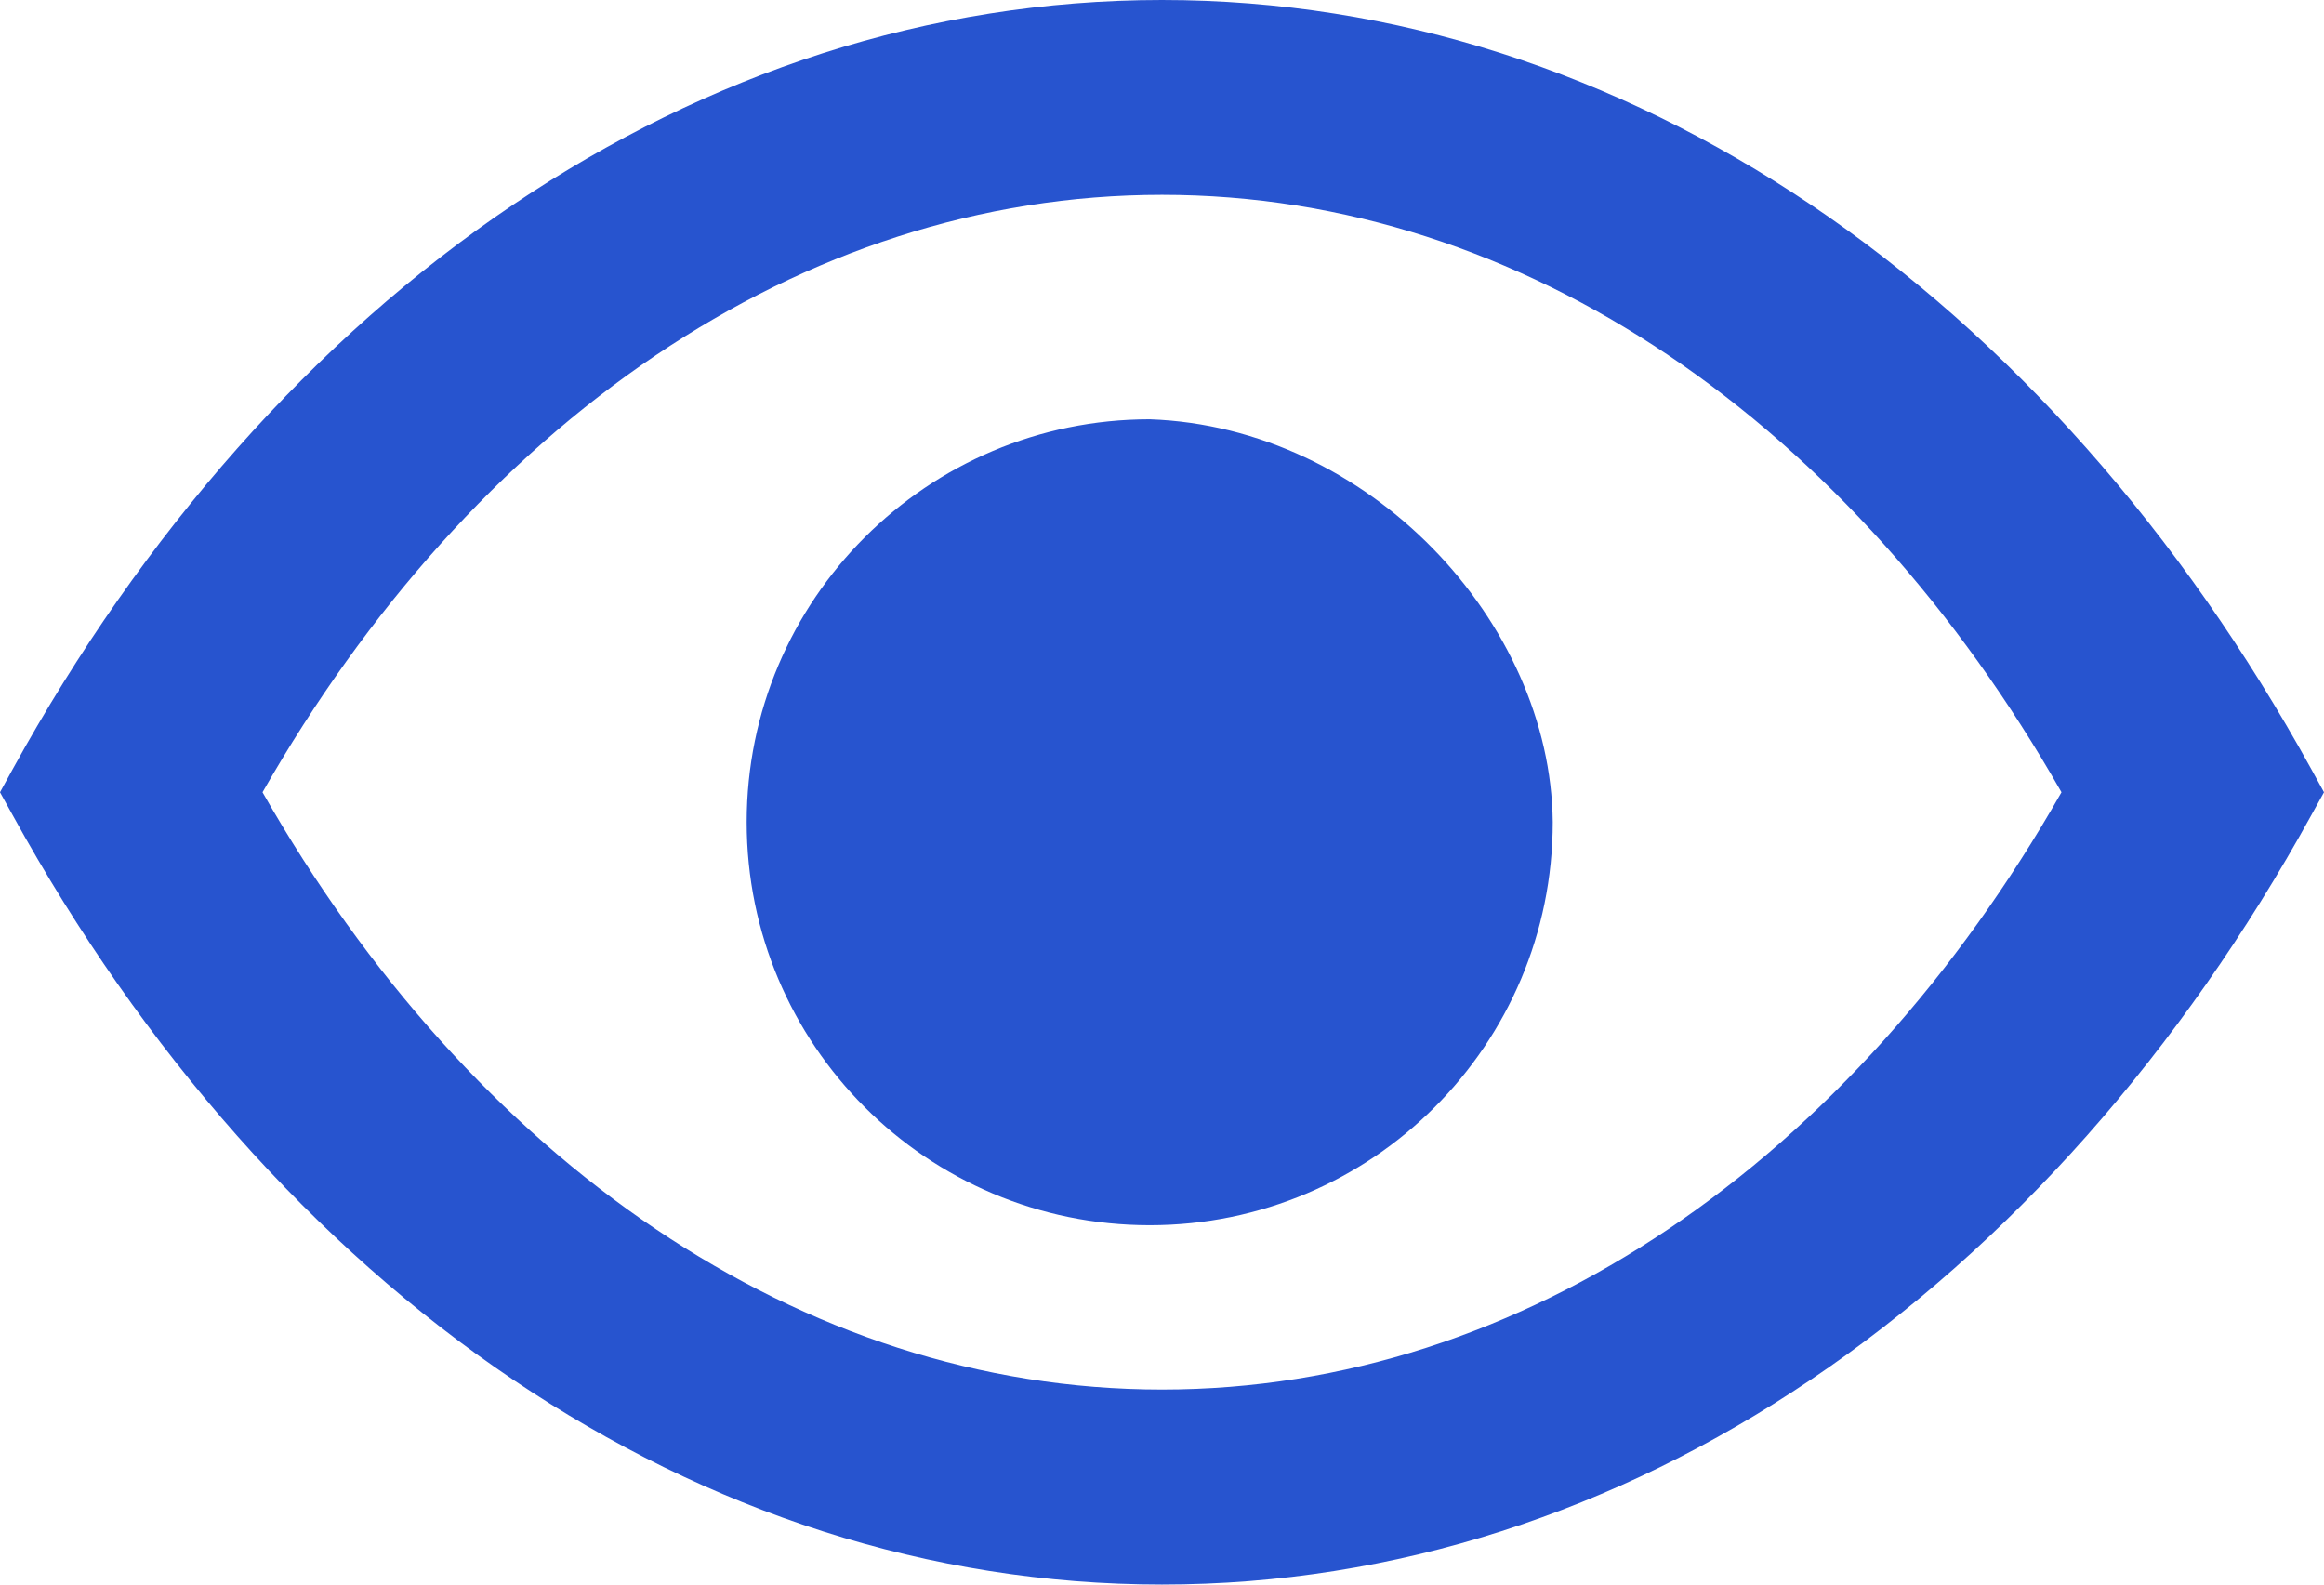 <svg enable-background="new 0 0 122.88 83.78" version="1.1" viewBox="0 0 122.88 83.78" xmlns="http://www.w3.org/2000/svg">
 <path d="m95.73 10.81c10.53 7.09 19.6 17.37 26.48 29.86l0.67 1.22-0.67 1.21c-6.88 12.49-15.96 22.77-26.48 29.86-10.27 6.92-21.93 10.82-34.29 10.82s-24.02-3.9-34.28-10.81c-10.54-7.1-19.61-17.38-26.49-29.87l-0.67-1.21 0.67-1.22c6.88-12.49 15.95-22.77 26.48-29.86 10.27-6.91 21.93-10.81 34.29-10.81s24.01 3.9 34.29 10.81zm-34.94 11.36c11.604 0.403 21.209 10.708 21.31 21.3 0 11.77-9.54 21.31-21.31 21.31s-21.31-9.54-21.31-21.31c0-11.76 9.54-21.3 21.31-21.3zm48.21 19.72c-5.5-9.66-12.61-17.6-20.79-23.11-8.05-5.42-17.15-8.48-26.77-8.48-9.61 0-18.71 3.06-26.76 8.48-8.18 5.51-15.29 13.45-20.8 23.11 5.5 9.66 12.62 17.6 20.8 23.1 8.05 5.42 17.15 8.48 26.76 8.48 9.62 0 18.71-3.06 26.77-8.48 8.18-5.5 15.29-13.44 20.79-23.1z" fill="#2754CF"/>
</svg>
